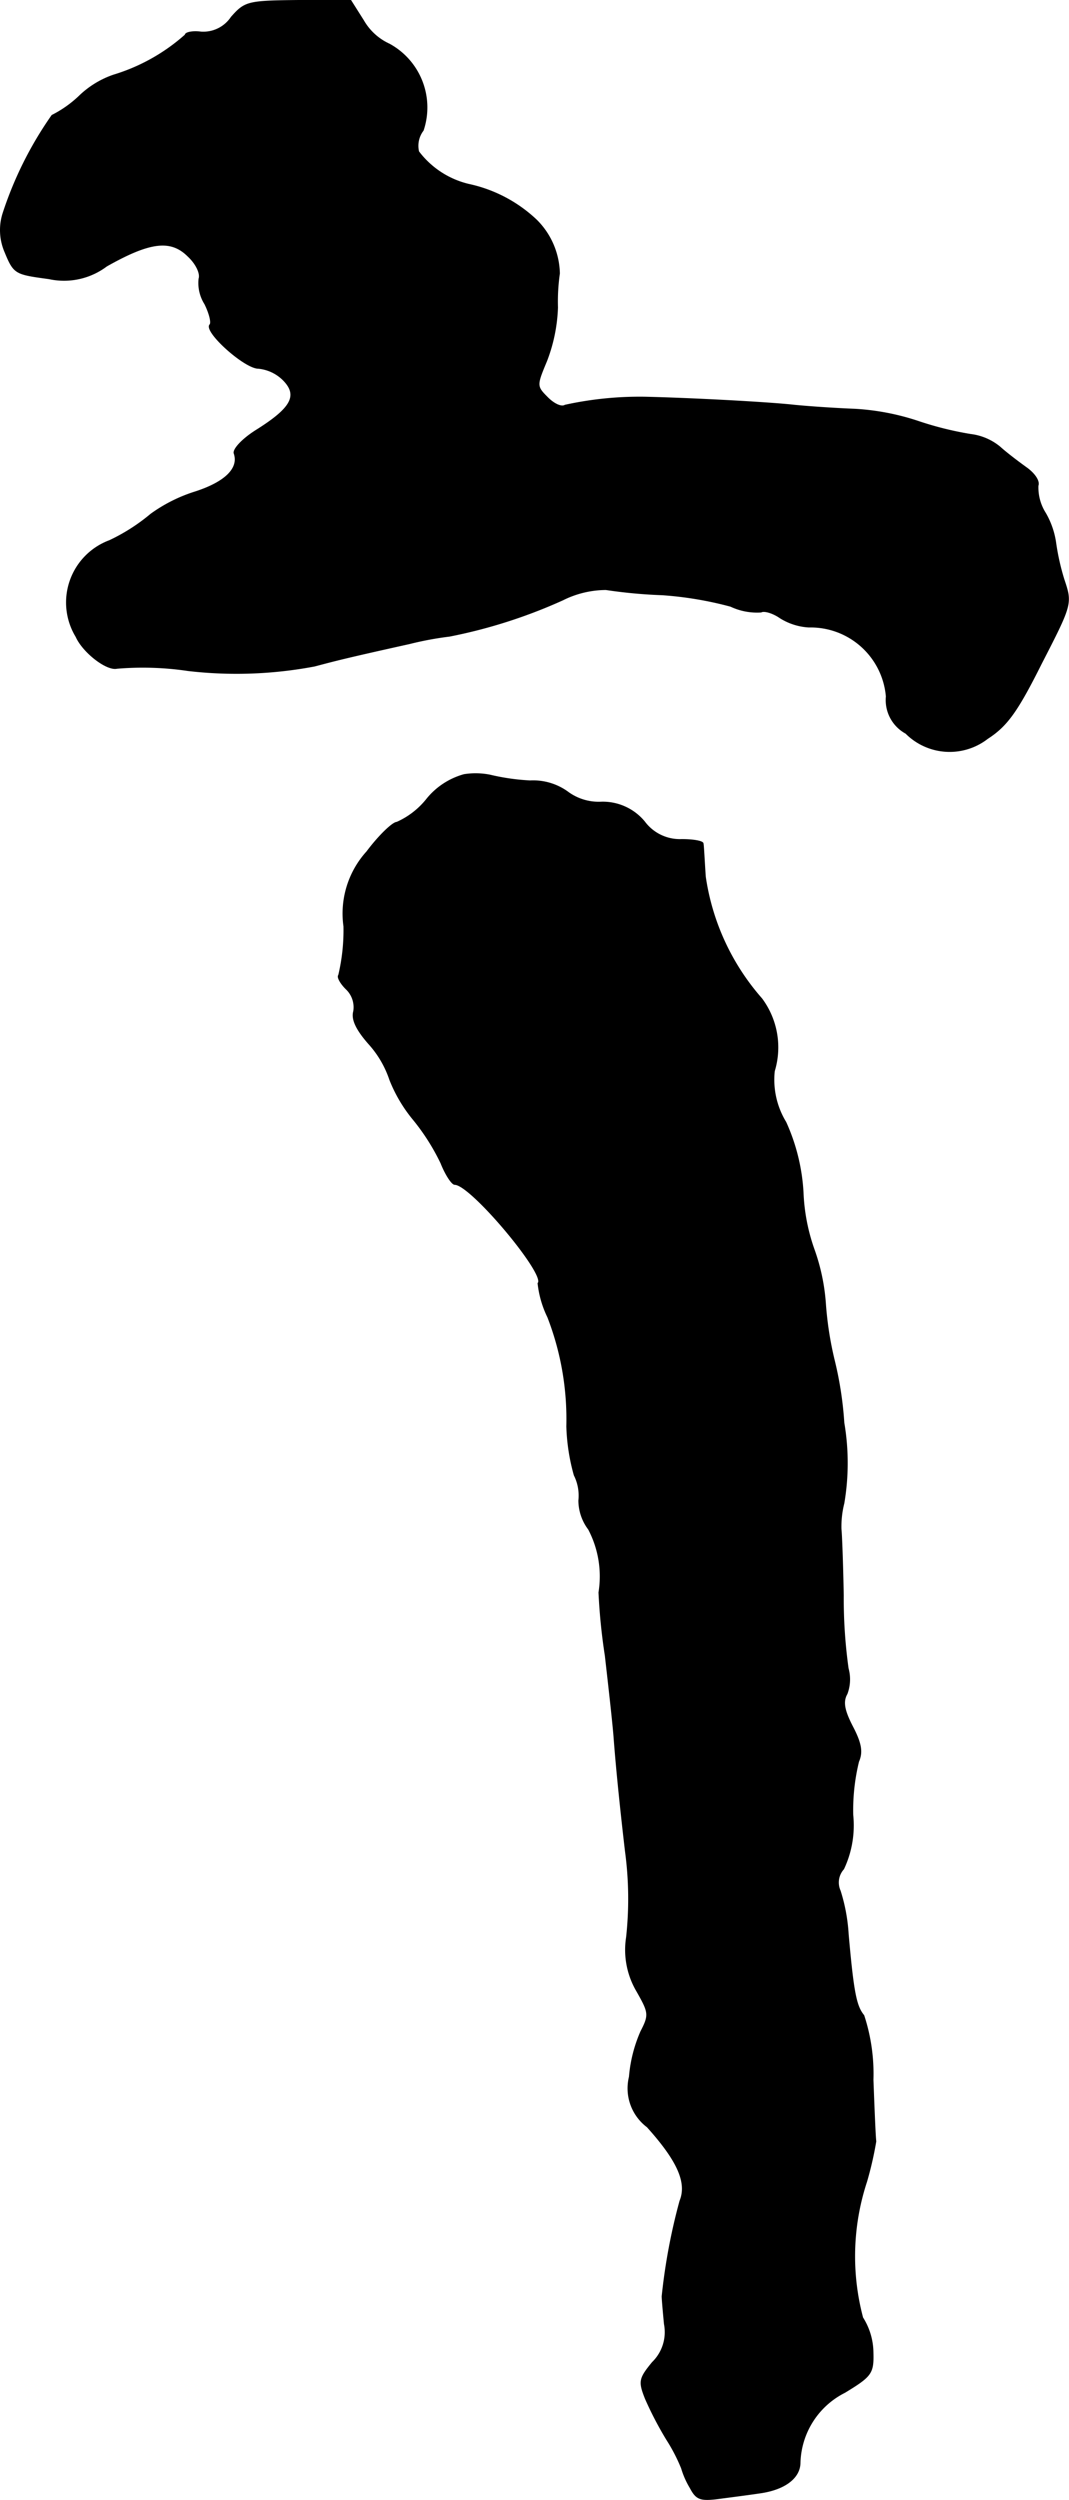 <?xml version="1.0" encoding="UTF-8"?>
<svg xmlns="http://www.w3.org/2000/svg"
     version="1.1"
     width="3.975mm"
     height="9.295mm"
     viewBox="0 0 11.267 26.347">
   <defs>
      <style type="text/css"><![CDATA[
      .a {
        stroke: #000;
        stroke-linecap: round;
        stroke-linejoin: round;
        stroke-width: 0.01px;
      }
    ]]></style>
   </defs>
   <path class="a"
         d="M2.438.181a.354.354,0,0,1-.321.157C2.026.326,1.953.344,1.953.368a2.014,2.014,0,0,1-.757.424.977.977,0,0,0-.351.212,1.194,1.194,0,0,1-.297.212A3.895,3.895,0,0,0,.033,2.246a.583.583,0,0,0,.018.406c.097.236.109.236.466.285a.745.745,0,0,0,.606-.133c.46-.26.678-.285.86-.103.085.079.133.182.115.236A.413.413,0,0,0,2.159,3.203c.048.097.073.194.055.218-.073.067.363.46.509.46a.431.431,0,0,1,.26.121c.164.164.091.297-.273.527-.157.097-.254.206-.242.248.055.157-.091.303-.406.406a1.628,1.628,0,0,0-.472.236,2.013,2.013,0,0,1-.436.279A.695.695,0,0,0,.802,6.71c.073.164.321.357.43.333a3.236,3.236,0,0,1,.751.024A4.423,4.423,0,0,0,3.316,7.019c.23-.061.345-.091.999-.236a3.47,3.47,0,0,1,.424-.079,5.431,5.431,0,0,0,1.193-.382,1.027,1.027,0,0,1,.454-.109,5.258,5.258,0,0,0,.594.055A3.766,3.766,0,0,1,7.701,6.389a.653.653,0,0,0,.321.061c.03-.018.121.006.2.061a.637.637,0,0,0,.303.097A.801.801,0,0,1,9.342,7.34a.398.398,0,0,0,.206.388.651.651,0,0,0,.86.055c.206-.133.315-.285.569-.793.321-.624.321-.63.236-.884a2.485,2.485,0,0,1-.085-.376.87.87,0,0,0-.109-.321.505.505,0,0,1-.079-.291c.018-.048-.036-.127-.121-.188s-.212-.157-.279-.218a.597.597,0,0,0-.309-.133,3.51,3.51,0,0,1-.557-.139,2.571,2.571,0,0,0-.666-.127c-.164-.006-.454-.024-.636-.042-.267-.03-1.066-.073-1.575-.085a3.675,3.675,0,0,0-.842.085c-.036.024-.115-.012-.182-.079-.121-.121-.121-.127-.012-.388a1.728,1.728,0,0,0,.115-.563A2.093,2.093,0,0,1,5.896,2.882a.816.816,0,0,0-.242-.563,1.494,1.494,0,0,0-.715-.376A.933.933,0,0,1,4.412,1.598a.267.267,0,0,1,.048-.224A.76.76,0,0,0,4.103.465.604.604,0,0,1,3.831.217L3.697.005H3.146C2.613.011,2.583.017,2.438.181Z"/>
   <path class="a"
         d="M4.891,8.164a.768.768,0,0,0-.4.267.838.838,0,0,1-.309.236c-.042,0-.188.139-.315.309a.97.97,0,0,0-.242.787,2.052,2.052,0,0,1-.055.515c-.018.018.018.085.079.145a.265.265,0,0,1,.079.236c-.024.085.03.194.157.339a1.072,1.072,0,0,1,.224.382,1.551,1.551,0,0,0,.242.412,2.285,2.285,0,0,1,.297.466c.048.121.115.224.145.224.17,0,.969.957.878,1.042a1.075,1.075,0,0,0,.103.357,2.975,2.975,0,0,1,.2,1.151,2.123,2.123,0,0,0,.079.515.479.479,0,0,1,.048.267.507.507,0,0,0,.103.303,1.067,1.067,0,0,1,.109.666,6.26,6.26,0,0,0,.067.666c.036.315.079.697.091.848.03.406.085.902.121,1.211a3.755,3.755,0,0,1,.012.909.858.858,0,0,0,.109.569c.127.224.133.248.042.424a1.495,1.495,0,0,0-.121.478.508.508,0,0,0,.188.527c.321.357.424.588.345.781a6.259,6.259,0,0,0-.188,1.005c0,.03.012.164.024.291a.446.446,0,0,1-.127.406c-.139.17-.145.2-.073.382a3.72,3.72,0,0,0,.224.43,1.832,1.832,0,0,1,.157.303.89.89,0,0,0,.091.206c.067.127.109.139.327.109.139-.018.321-.042.406-.055.26-.036.424-.157.424-.321a.856.856,0,0,1,.472-.739c.279-.17.303-.2.297-.418a.7.7,0,0,0-.109-.369,2.519,2.519,0,0,1,.042-1.435,3.727,3.727,0,0,0,.097-.424c-.006-.036-.018-.327-.03-.648a1.974,1.974,0,0,0-.097-.678c-.079-.097-.109-.23-.164-.854a1.881,1.881,0,0,0-.085-.46.212.212,0,0,1,.036-.23,1.076,1.076,0,0,0,.097-.569,2.158,2.158,0,0,1,.061-.563c.042-.097.03-.188-.061-.363s-.109-.267-.061-.351a.433.433,0,0,0,.012-.267A5.322,5.322,0,0,1,8.888,16.813c-.006-.333-.018-.648-.024-.697a.998.998,0,0,1,.03-.273,2.534,2.534,0,0,0,0-.848,3.782,3.782,0,0,0-.103-.666,3.642,3.642,0,0,1-.091-.588,2.137,2.137,0,0,0-.121-.575,2.028,2.028,0,0,1-.115-.6,2.068,2.068,0,0,0-.182-.739.859.859,0,0,1-.121-.539.86.86,0,0,0-.133-.763,2.487,2.487,0,0,1-.594-1.284c-.012-.17-.018-.321-.024-.351,0-.024-.103-.042-.224-.042a.465.465,0,0,1-.394-.188.569.569,0,0,0-.454-.206.549.549,0,0,1-.357-.109.621.621,0,0,0-.394-.115,2.336,2.336,0,0,1-.424-.061A.776.776,0,0,0,4.891,8.164Z"/>
</svg>
